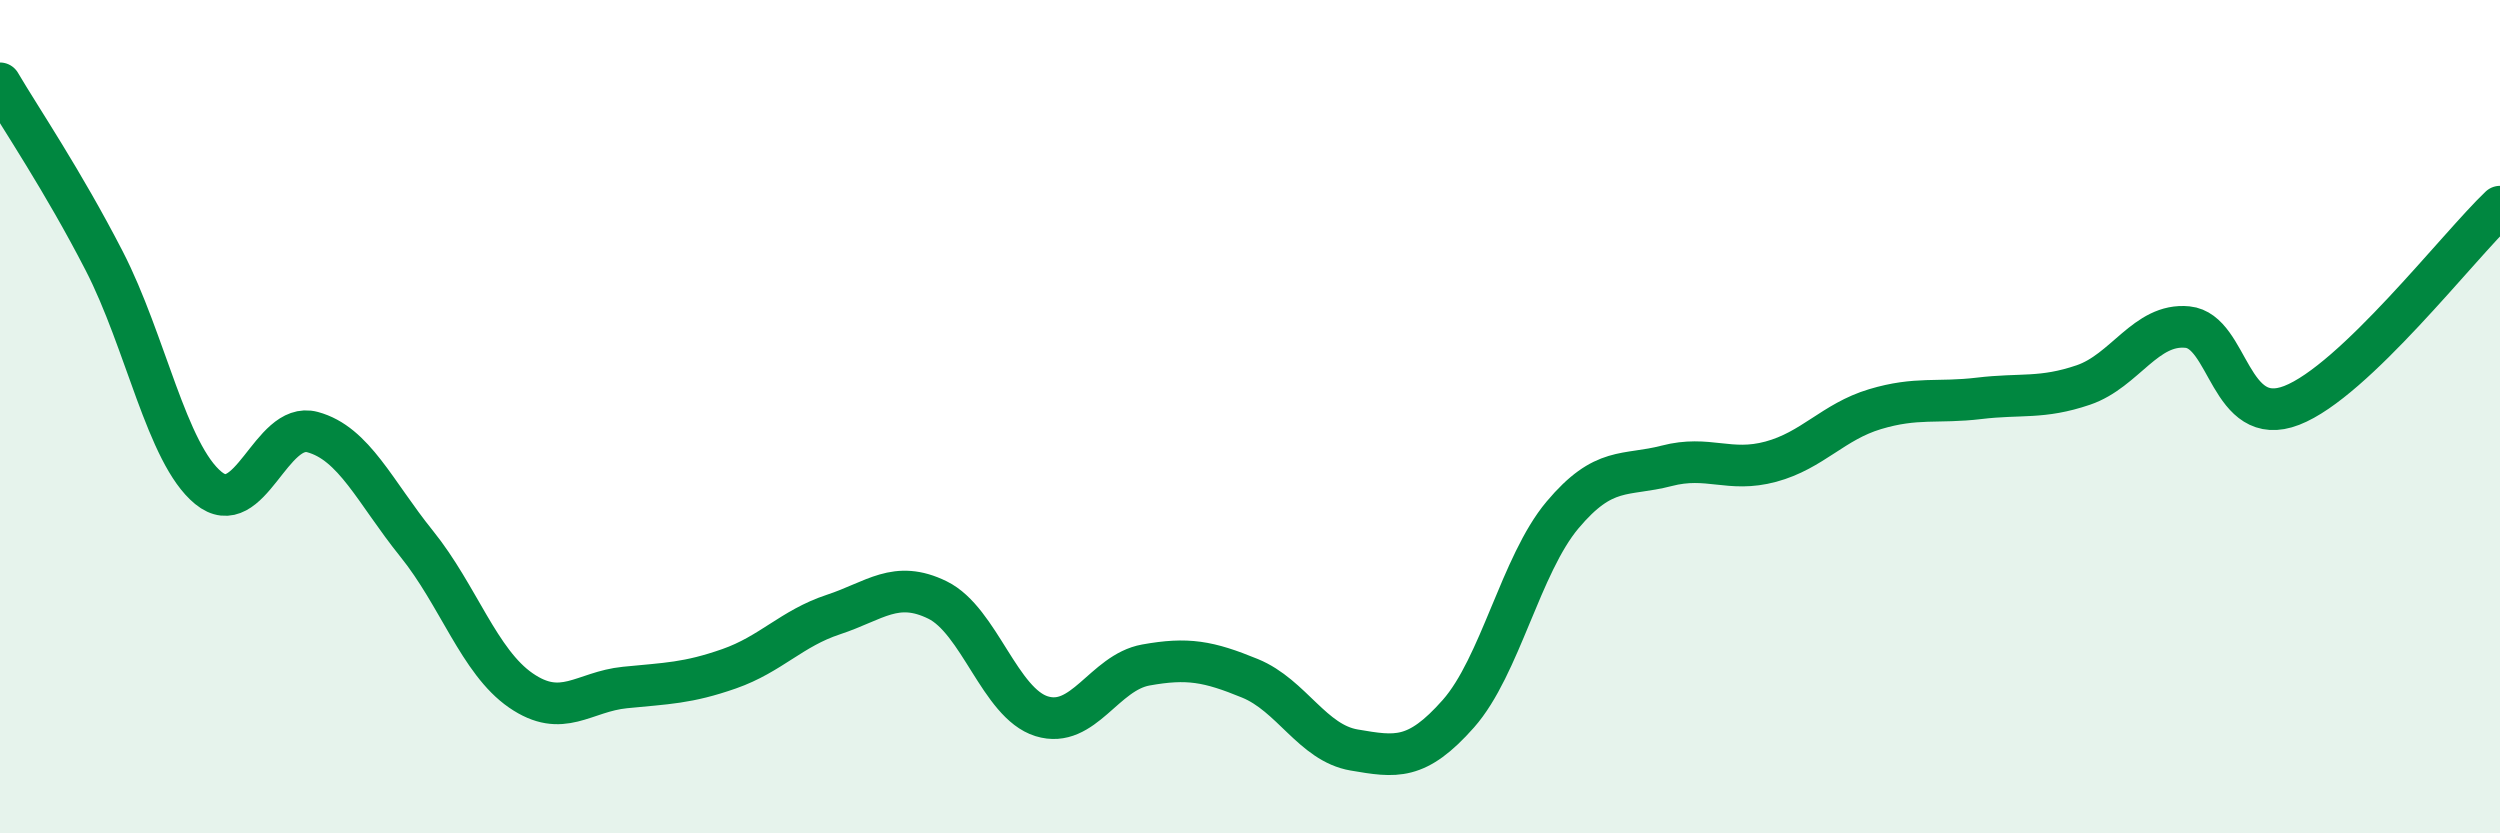 
    <svg width="60" height="20" viewBox="0 0 60 20" xmlns="http://www.w3.org/2000/svg">
      <path
        d="M 0,2 C 0.5,2.85 1.5,4.32 2.5,6.26 C 3.5,8.2 4,10.89 5,11.71 C 6,12.53 6.5,10.1 7.5,10.37 C 8.5,10.64 9,11.81 10,13.05 C 11,14.29 11.5,15.88 12.5,16.57 C 13.5,17.26 14,16.6 15,16.5 C 16,16.4 16.5,16.4 17.5,16.05 C 18.5,15.7 19,15.08 20,14.75 C 21,14.42 21.5,13.91 22.5,14.4 C 23.5,14.89 24,16.88 25,17.19 C 26,17.5 26.5,16.14 27.5,15.96 C 28.5,15.78 29,15.87 30,16.28 C 31,16.69 31.5,17.83 32.5,18 C 33.5,18.17 34,18.26 35,17.13 C 36,16 36.5,13.55 37.5,12.36 C 38.5,11.17 39,11.44 40,11.18 C 41,10.92 41.5,11.35 42.5,11.08 C 43.5,10.81 44,10.12 45,9.82 C 46,9.52 46.5,9.68 47.5,9.56 C 48.5,9.44 49,9.58 50,9.24 C 51,8.9 51.5,7.75 52.5,7.85 C 53.5,7.95 53.5,10.31 55,9.73 C 56.5,9.15 59,5.91 60,4.96L60 20L0 20Z"
        fill="#008740"
        opacity="0.1"
        stroke-linecap="round"
        stroke-linejoin="round"
      />
      <path
        d="M 0,2 C 0.5,2.85 1.5,4.32 2.5,6.26 C 3.5,8.2 4,10.89 5,11.71 C 6,12.53 6.5,10.1 7.5,10.37 C 8.5,10.64 9,11.81 10,13.05 C 11,14.29 11.5,15.88 12.5,16.57 C 13.5,17.26 14,16.6 15,16.5 C 16,16.4 16.5,16.4 17.5,16.05 C 18.5,15.7 19,15.08 20,14.75 C 21,14.42 21.5,13.91 22.5,14.4 C 23.5,14.89 24,16.88 25,17.19 C 26,17.5 26.5,16.14 27.5,15.96 C 28.5,15.78 29,15.87 30,16.28 C 31,16.69 31.5,17.83 32.5,18 C 33.5,18.17 34,18.26 35,17.13 C 36,16 36.5,13.55 37.5,12.36 C 38.5,11.17 39,11.44 40,11.18 C 41,10.92 41.5,11.35 42.5,11.08 C 43.5,10.81 44,10.12 45,9.82 C 46,9.52 46.5,9.68 47.5,9.56 C 48.5,9.44 49,9.58 50,9.24 C 51,8.9 51.5,7.75 52.5,7.85 C 53.5,7.95 53.5,10.31 55,9.73 C 56.5,9.15 59,5.91 60,4.96"
        stroke="#008740"
        stroke-width="1"
        fill="none"
        stroke-linecap="round"
        stroke-linejoin="round"
      />
    </svg>
  